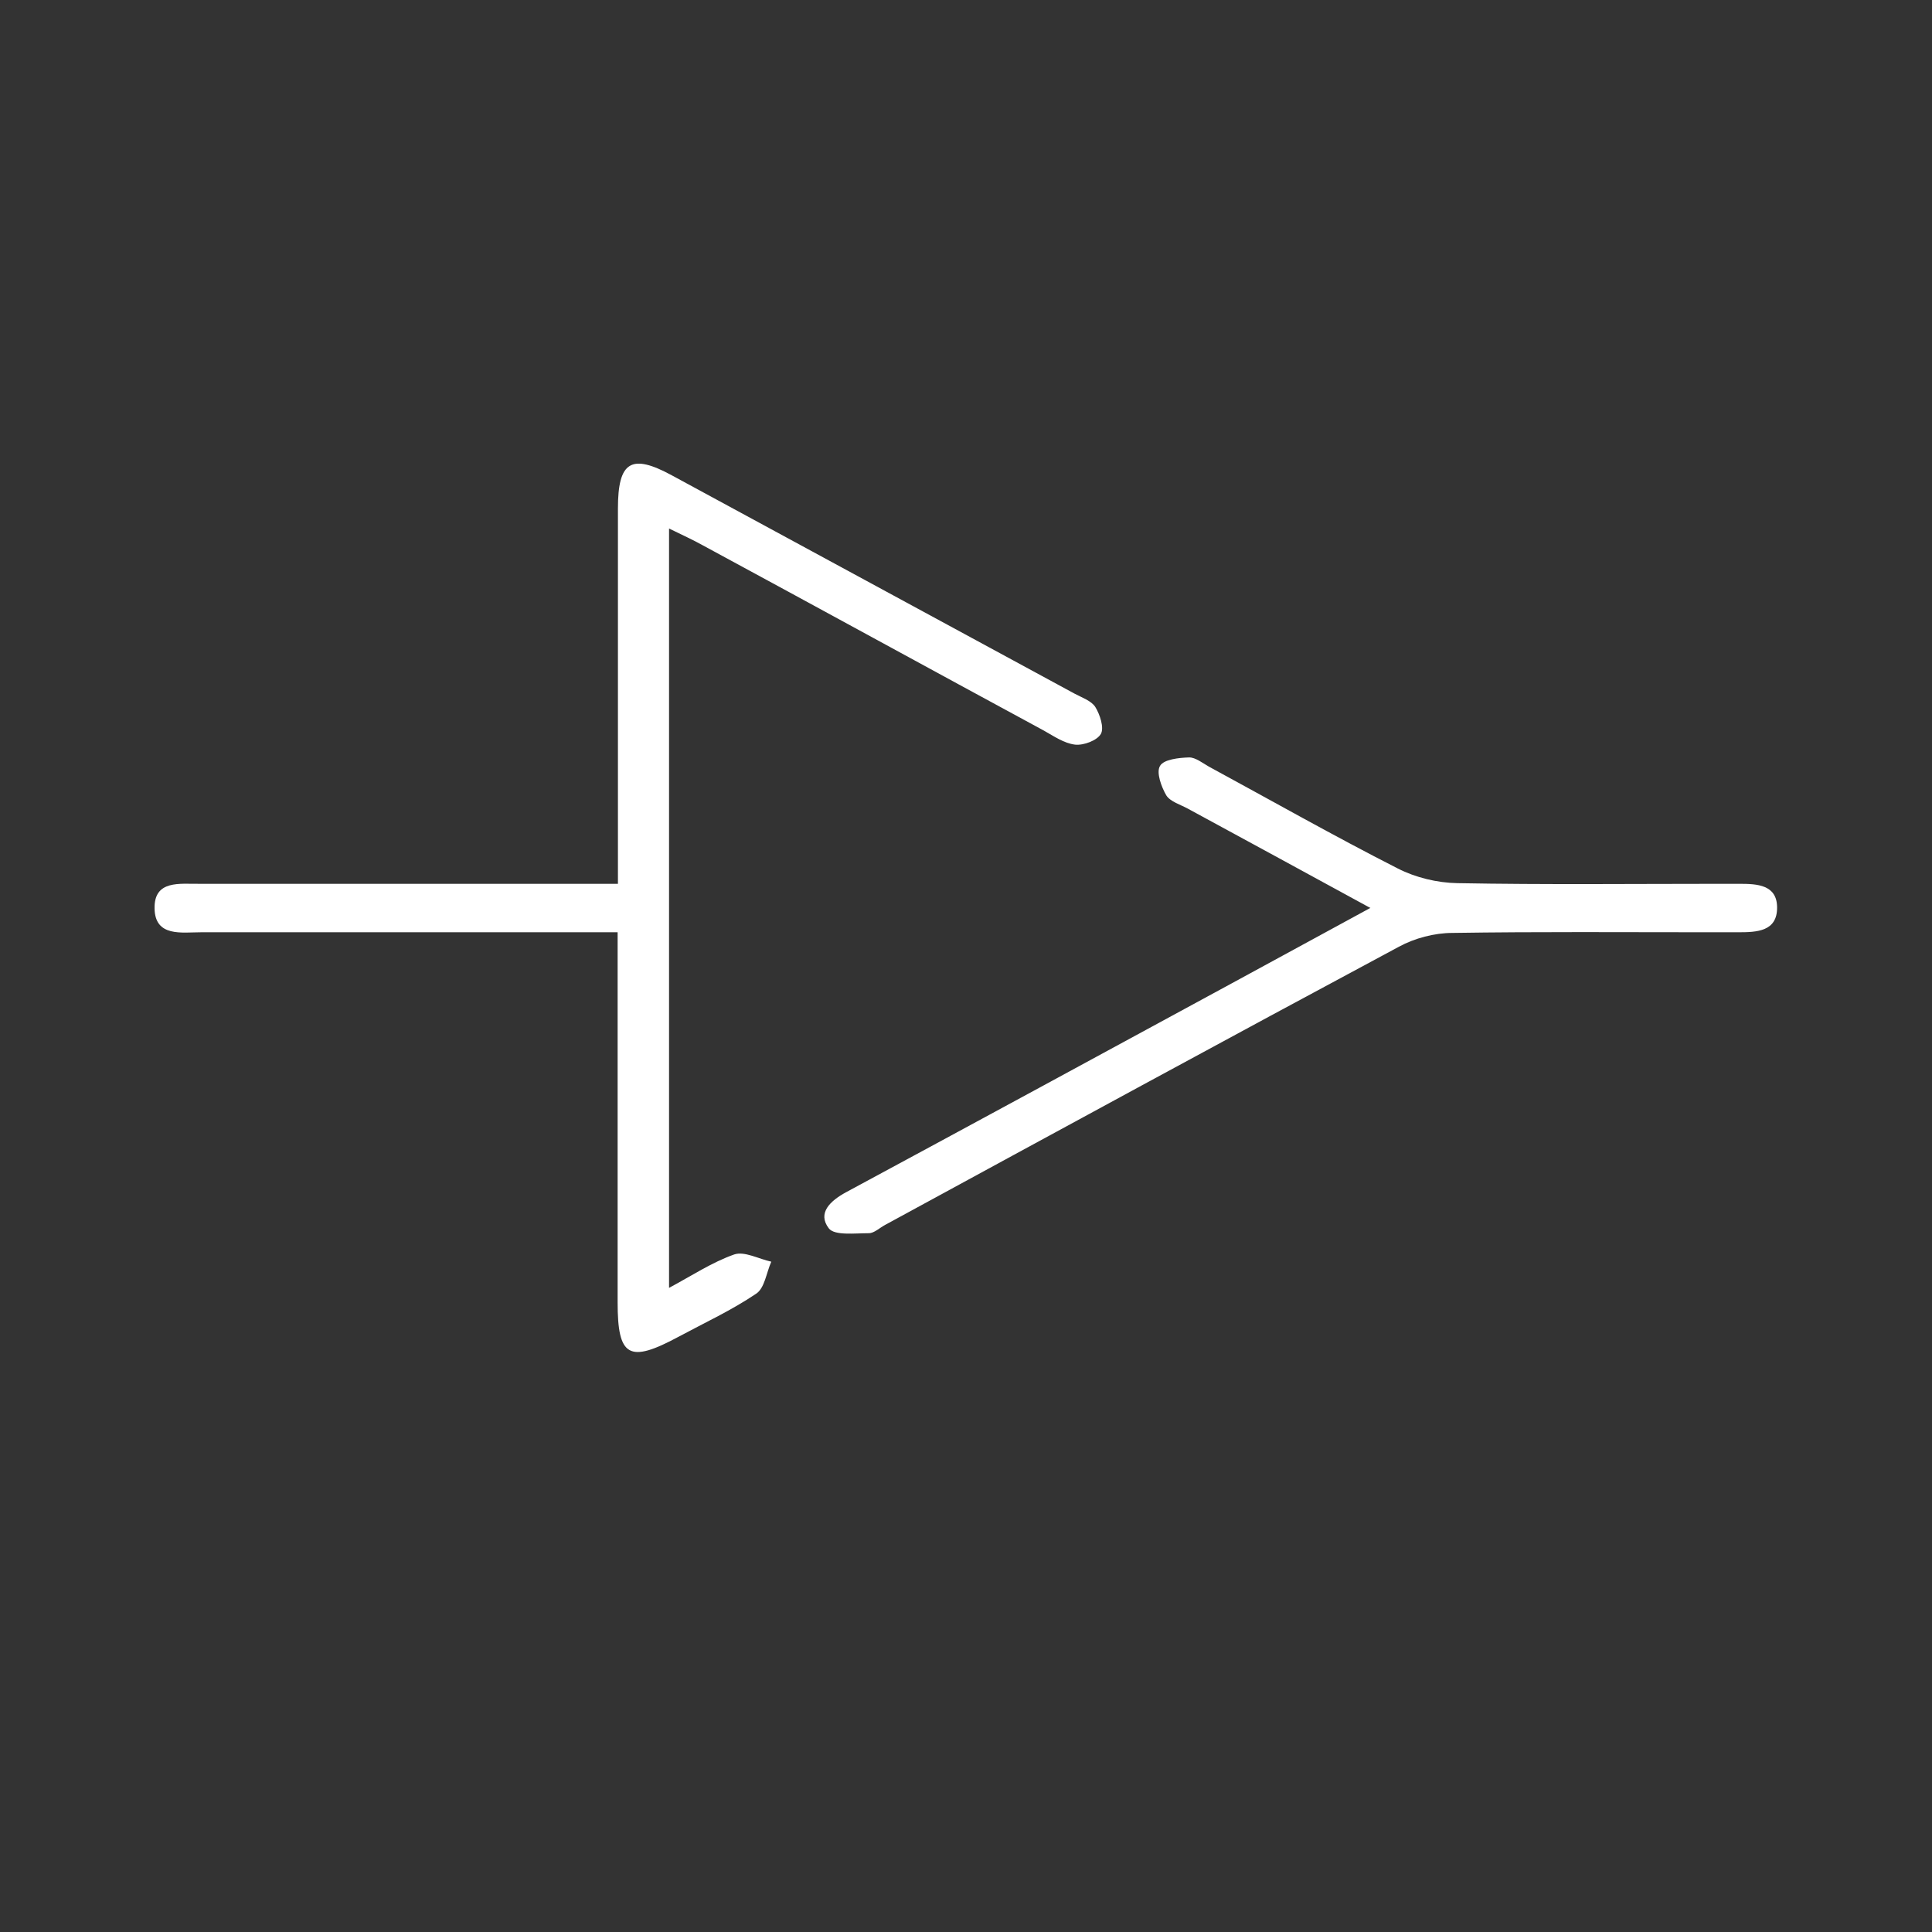<svg width="50" height="50" viewBox="0 0 50 50" fill="none" xmlns="http://www.w3.org/2000/svg">
<rect x="0" y="0" width="50" height="50" fill="#333333" stroke="none"/>
<g clip-path="url(#clip0_203_205)">
<path d="M15.992 24.127C13.192 24.127 10.512 24.127 7.831 24.127C6.955 24.127 6.079 24.127 5.203 24.127C4.704 24.127 4.017 24.254 4 23.517C3.983 22.762 4.661 22.881 5.168 22.873C8.458 22.873 11.74 22.873 15.03 22.873C15.322 22.873 15.614 22.873 15.992 22.873C15.992 22.491 15.992 22.203 15.992 21.915C15.992 19 15.992 16.076 15.992 13.161C15.992 11.941 16.336 11.729 17.393 12.305C20.863 14.186 24.334 16.068 27.805 17.949C27.994 18.051 28.243 18.135 28.346 18.296C28.466 18.491 28.578 18.83 28.492 18.991C28.398 19.161 28.045 19.296 27.822 19.271C27.538 19.237 27.272 19.051 27.014 18.907C24.068 17.313 21.13 15.703 18.183 14.11C17.925 13.966 17.659 13.847 17.315 13.678V33.33C17.9 33.017 18.424 32.669 18.999 32.466C19.265 32.373 19.643 32.585 19.961 32.652C19.832 32.941 19.79 33.339 19.566 33.483C18.939 33.907 18.243 34.229 17.565 34.593C16.276 35.288 15.984 35.118 15.984 33.703C15.984 30.839 15.984 27.974 15.984 25.11C15.984 24.813 15.984 24.525 15.984 24.119L15.992 24.127Z" fill="white"/>
<path d="M35.468 23.5C33.792 22.585 32.263 21.754 30.734 20.924C30.545 20.822 30.288 20.746 30.184 20.585C30.056 20.364 29.918 19.991 30.021 19.822C30.116 19.652 30.511 19.61 30.777 19.602C30.94 19.602 31.121 19.746 31.284 19.839C32.908 20.72 34.523 21.636 36.172 22.475C36.636 22.712 37.194 22.847 37.718 22.856C39.986 22.898 42.263 22.873 44.531 22.873C44.694 22.873 44.857 22.873 45.021 22.873C45.476 22.873 45.983 22.898 45.991 23.475C46 24.11 45.467 24.127 44.978 24.127C44.728 24.127 44.488 24.127 44.239 24.127C42.022 24.127 39.806 24.11 37.59 24.144C37.126 24.144 36.61 24.28 36.206 24.5C31.765 26.881 27.341 29.288 22.917 31.695C22.771 31.771 22.625 31.915 22.487 31.915C22.126 31.915 21.594 31.983 21.448 31.788C21.147 31.39 21.491 31.076 21.894 30.856C25.228 29.059 28.552 27.254 31.877 25.449C33.019 24.831 34.162 24.203 35.459 23.5H35.468Z" fill="white"/>
</g>
<defs>
<clipPath id="clip0_203_205">
<rect width="42" height="23" fill="white" transform="translate(4 12)"/>
</clipPath>
</defs>
</svg>

